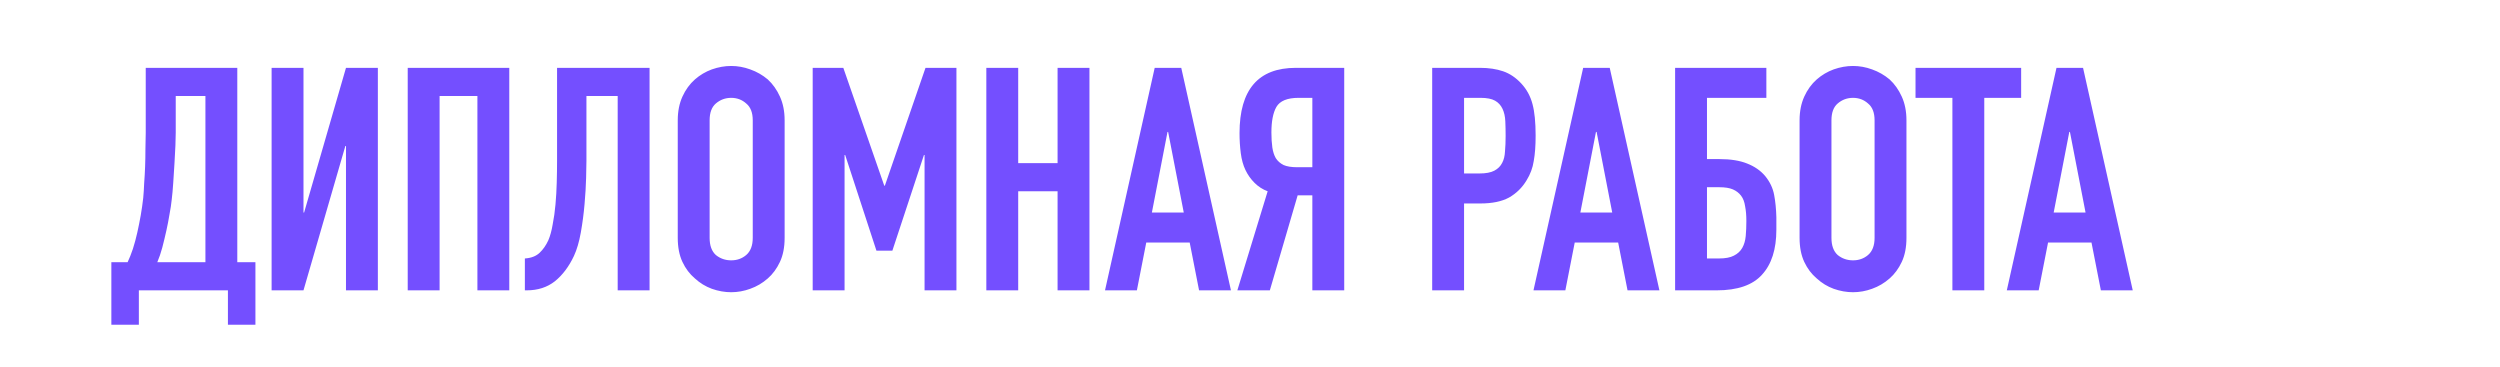 <?xml version="1.0" encoding="UTF-8"?> <svg xmlns="http://www.w3.org/2000/svg" viewBox="0 0 320.00 47.00" data-guides="{&quot;vertical&quot;:[],&quot;horizontal&quot;:[]}"><path fill="#744fff" stroke="none" fill-opacity="1" stroke-width="1" stroke-opacity="1" id="tSvg865028482d" title="Path 2" d="M17.774 37.164C17.774 38.631 17.774 40.097 17.774 41.564C16.601 41.564 15.427 41.564 14.254 41.564C14.254 38.897 14.254 36.231 14.254 33.564C14.947 33.564 15.64 33.564 16.334 33.564C16.574 33.057 16.8 32.484 17.014 31.844C17.227 31.177 17.414 30.484 17.574 29.764C17.734 29.044 17.881 28.311 18.014 27.564C18.147 26.791 18.254 26.044 18.334 25.324C18.387 24.764 18.427 24.137 18.454 23.444C18.507 22.751 18.547 22.044 18.574 21.324C18.601 20.577 18.614 19.844 18.614 19.124C18.64 18.377 18.654 17.671 18.654 17.004C18.654 14.231 18.654 11.457 18.654 8.684C22.561 8.684 26.467 8.684 30.374 8.684C30.374 16.977 30.374 25.271 30.374 33.564C31.147 33.564 31.921 33.564 32.694 33.564C32.694 36.231 32.694 38.897 32.694 41.564C31.52 41.564 30.347 41.564 29.174 41.564C29.174 40.097 29.174 38.631 29.174 37.164C25.374 37.164 21.574 37.164 17.774 37.164ZM22.494 12.284C22.494 13.844 22.494 15.404 22.494 16.964C22.494 17.337 22.48 17.884 22.454 18.604C22.427 19.297 22.387 20.057 22.334 20.884C22.28 21.711 22.227 22.551 22.174 23.404C22.12 24.231 22.054 24.964 21.974 25.604C21.921 26.137 21.827 26.751 21.694 27.444C21.587 28.111 21.454 28.804 21.294 29.524C21.134 30.244 20.96 30.964 20.774 31.684C20.587 32.377 20.374 33.004 20.134 33.564C22.187 33.564 24.241 33.564 26.294 33.564C26.294 26.471 26.294 19.377 26.294 12.284C25.027 12.284 23.761 12.284 22.494 12.284ZM44.286 37.164C44.286 31.004 44.286 24.844 44.286 18.684C44.259 18.684 44.232 18.684 44.206 18.684C42.419 24.844 40.632 31.004 38.846 37.164C37.486 37.164 36.126 37.164 34.766 37.164C34.766 27.671 34.766 18.177 34.766 8.684C36.126 8.684 37.486 8.684 38.846 8.684C38.846 14.857 38.846 21.031 38.846 27.204C38.872 27.204 38.899 27.204 38.926 27.204C40.712 21.031 42.499 14.857 44.286 8.684C45.646 8.684 47.006 8.684 48.366 8.684C48.366 18.177 48.366 27.671 48.366 37.164C47.006 37.164 45.646 37.164 44.286 37.164ZM52.188 37.164C52.188 27.671 52.188 18.177 52.188 8.684C56.521 8.684 60.854 8.684 65.188 8.684C65.188 18.177 65.188 27.671 65.188 37.164C63.828 37.164 62.468 37.164 61.108 37.164C61.108 28.871 61.108 20.577 61.108 12.284C59.494 12.284 57.881 12.284 56.268 12.284C56.268 20.577 56.268 28.871 56.268 37.164C54.908 37.164 53.548 37.164 52.188 37.164ZM75.064 12.284C75.064 15.044 75.064 17.804 75.064 20.564C75.064 20.991 75.05 21.724 75.023 22.764C74.997 23.777 74.93 24.897 74.823 26.124C74.717 27.351 74.557 28.564 74.344 29.764C74.13 30.964 73.837 31.964 73.463 32.764C72.823 34.124 72.01 35.204 71.023 36.004C70.037 36.777 68.837 37.164 67.424 37.164C67.344 37.164 67.263 37.164 67.183 37.164C67.183 35.804 67.183 34.444 67.183 33.084C67.984 33.031 68.61 32.791 69.064 32.364C69.517 31.937 69.89 31.404 70.183 30.764C70.424 30.204 70.61 29.524 70.743 28.724C70.903 27.924 71.023 27.071 71.103 26.164C71.183 25.257 71.237 24.324 71.263 23.364C71.29 22.404 71.303 21.484 71.303 20.604C71.303 16.631 71.303 12.657 71.303 8.684C75.25 8.684 79.197 8.684 83.144 8.684C83.144 18.177 83.144 27.671 83.144 37.164C81.784 37.164 80.424 37.164 79.064 37.164C79.064 28.871 79.064 20.577 79.064 12.284C77.73 12.284 76.397 12.284 75.064 12.284ZM86.752 15.404C86.752 14.257 86.952 13.244 87.352 12.364C87.752 11.484 88.286 10.751 88.952 10.164C89.592 9.604 90.312 9.177 91.112 8.884C91.939 8.591 92.766 8.444 93.592 8.444C94.419 8.444 95.232 8.591 96.032 8.884C96.859 9.177 97.606 9.604 98.272 10.164C98.912 10.751 99.432 11.484 99.832 12.364C100.232 13.244 100.432 14.257 100.432 15.404C100.432 20.417 100.432 25.431 100.432 30.444C100.432 31.644 100.232 32.671 99.832 33.524C99.432 34.377 98.912 35.084 98.272 35.644C97.606 36.231 96.859 36.671 96.032 36.964C95.232 37.257 94.419 37.404 93.592 37.404C92.766 37.404 91.939 37.257 91.112 36.964C90.312 36.671 89.592 36.231 88.952 35.644C88.286 35.084 87.752 34.377 87.352 33.524C86.952 32.671 86.752 31.644 86.752 30.444C86.752 25.431 86.752 20.417 86.752 15.404ZM90.832 30.444C90.832 31.431 91.099 32.164 91.632 32.644C92.192 33.097 92.846 33.324 93.592 33.324C94.339 33.324 94.979 33.097 95.512 32.644C96.072 32.164 96.352 31.431 96.352 30.444C96.352 25.431 96.352 20.417 96.352 15.404C96.352 14.417 96.072 13.697 95.512 13.244C94.979 12.764 94.339 12.524 93.592 12.524C92.846 12.524 92.192 12.764 91.632 13.244C91.099 13.697 90.832 14.417 90.832 15.404C90.832 20.417 90.832 25.431 90.832 30.444ZM104.024 37.164C104.024 27.671 104.024 18.177 104.024 8.684C105.331 8.684 106.637 8.684 107.944 8.684C109.691 13.711 111.437 18.737 113.184 23.764C113.211 23.764 113.237 23.764 113.264 23.764C114.997 18.737 116.731 13.711 118.464 8.684C119.784 8.684 121.104 8.684 122.424 8.684C122.424 18.177 122.424 27.671 122.424 37.164C121.064 37.164 119.704 37.164 118.344 37.164C118.344 31.391 118.344 25.617 118.344 19.844C118.317 19.844 118.291 19.844 118.264 19.844C116.917 23.924 115.571 28.004 114.224 32.084C113.544 32.084 112.864 32.084 112.184 32.084C110.851 28.004 109.517 23.924 108.184 19.844C108.157 19.844 108.131 19.844 108.104 19.844C108.104 25.617 108.104 31.391 108.104 37.164C106.744 37.164 105.384 37.164 104.024 37.164ZM126.25 37.164C126.25 27.671 126.25 18.177 126.25 8.684C127.61 8.684 128.97 8.684 130.33 8.684C130.33 12.751 130.33 16.817 130.33 20.884C132.01 20.884 133.69 20.884 135.37 20.884C135.37 16.817 135.37 12.751 135.37 8.684C136.73 8.684 138.09 8.684 139.45 8.684C139.45 18.177 139.45 27.671 139.45 37.164C138.09 37.164 136.73 37.164 135.37 37.164C135.37 32.937 135.37 28.711 135.37 24.484C133.69 24.484 132.01 24.484 130.33 24.484C130.33 28.711 130.33 32.937 130.33 37.164C128.97 37.164 127.61 37.164 126.25 37.164ZM151.521 27.204C150.854 23.764 150.188 20.324 149.521 16.884C149.494 16.884 149.468 16.884 149.441 16.884C148.774 20.324 148.108 23.764 147.441 27.204C148.801 27.204 150.161 27.204 151.521 27.204ZM141.441 37.164C143.561 27.671 145.681 18.177 147.801 8.684C148.934 8.684 150.068 8.684 151.201 8.684C153.321 18.177 155.441 27.671 157.561 37.164C156.201 37.164 154.841 37.164 153.481 37.164C153.081 35.124 152.681 33.084 152.281 31.044C150.428 31.044 148.574 31.044 146.721 31.044C146.321 33.084 145.921 35.124 145.521 37.164C144.161 37.164 142.801 37.164 141.441 37.164ZM166.22 12.524C164.78 12.524 163.833 12.911 163.38 13.684C162.953 14.431 162.74 15.524 162.74 16.964C162.74 17.684 162.78 18.324 162.86 18.884C162.94 19.417 163.086 19.871 163.3 20.244C163.54 20.617 163.873 20.911 164.3 21.124C164.726 21.311 165.3 21.404 166.02 21.404C166.673 21.404 167.327 21.404 167.98 21.404C167.98 18.444 167.98 15.484 167.98 12.524C167.393 12.524 166.807 12.524 166.22 12.524ZM167.98 37.164C167.98 33.111 167.98 29.057 167.98 25.004C167.353 25.004 166.727 25.004 166.1 25.004C164.913 29.057 163.727 33.111 162.54 37.164C161.153 37.164 159.767 37.164 158.38 37.164C159.673 32.937 160.967 28.711 162.26 24.484C161.62 24.244 161.06 23.884 160.58 23.404C160.1 22.924 159.713 22.377 159.42 21.764C159.126 21.151 158.926 20.431 158.82 19.604C158.713 18.777 158.66 17.924 158.66 17.044C158.66 11.471 161.06 8.684 165.86 8.684C167.927 8.684 169.993 8.684 172.06 8.684C172.06 18.177 172.06 27.671 172.06 37.164C170.7 37.164 169.34 37.164 167.98 37.164ZM183.32 37.164C183.32 27.671 183.32 18.177 183.32 8.684C185.36 8.684 187.4 8.684 189.44 8.684C190.56 8.684 191.547 8.831 192.4 9.124C193.254 9.417 194.027 9.937 194.72 10.684C195.414 11.431 195.894 12.311 196.16 13.324C196.427 14.311 196.56 15.657 196.56 17.364C196.56 18.644 196.48 19.724 196.32 20.604C196.187 21.484 195.88 22.311 195.4 23.084C194.84 24.017 194.094 24.751 193.16 25.284C192.227 25.791 191 26.044 189.48 26.044C188.787 26.044 188.093 26.044 187.4 26.044C187.4 29.751 187.4 33.457 187.4 37.164C186.04 37.164 184.68 37.164 183.32 37.164ZM187.4 12.524C187.4 15.751 187.4 18.977 187.4 22.204C188.053 22.204 188.707 22.204 189.36 22.204C190.187 22.204 190.827 22.084 191.28 21.844C191.734 21.604 192.067 21.271 192.28 20.844C192.494 20.444 192.614 19.951 192.64 19.364C192.694 18.777 192.72 18.124 192.72 17.404C192.72 16.737 192.707 16.111 192.68 15.524C192.654 14.911 192.534 14.377 192.32 13.924C192.107 13.471 191.787 13.124 191.36 12.884C190.934 12.644 190.32 12.524 189.52 12.524C188.813 12.524 188.107 12.524 187.4 12.524ZM206.365 27.204C205.698 23.764 205.032 20.324 204.365 16.884C204.338 16.884 204.312 16.884 204.285 16.884C203.618 20.324 202.952 23.764 202.285 27.204C203.645 27.204 205.005 27.204 206.365 27.204ZM196.285 37.164C198.405 27.671 200.525 18.177 202.645 8.684C203.778 8.684 204.912 8.684 206.045 8.684C208.165 18.177 210.285 27.671 212.405 37.164C211.045 37.164 209.685 37.164 208.325 37.164C207.925 35.124 207.525 33.084 207.125 31.044C205.272 31.044 203.418 31.044 201.565 31.044C201.165 33.084 200.765 35.124 200.365 37.164C199.005 37.164 197.645 37.164 196.285 37.164ZM214.414 8.684C218.307 8.684 222.201 8.684 226.094 8.684C226.094 9.964 226.094 11.244 226.094 12.524C223.561 12.524 221.027 12.524 218.494 12.524C218.494 15.137 218.494 17.751 218.494 20.364C219.027 20.364 219.561 20.364 220.094 20.364C221.507 20.364 222.681 20.551 223.614 20.924C224.574 21.297 225.347 21.831 225.934 22.524C226.547 23.271 226.934 24.084 227.094 24.964C227.254 25.817 227.347 26.764 227.374 27.804C227.374 28.337 227.374 28.871 227.374 29.404C227.374 31.911 226.761 33.831 225.534 35.164C224.334 36.497 222.401 37.164 219.734 37.164C217.961 37.164 216.187 37.164 214.414 37.164C214.414 27.671 214.414 18.177 214.414 8.684ZM218.494 23.964C218.494 27.004 218.494 30.044 218.494 33.084C219.001 33.084 219.507 33.084 220.014 33.084C220.841 33.084 221.481 32.964 221.934 32.724C222.414 32.484 222.774 32.151 223.014 31.724C223.254 31.297 223.401 30.791 223.454 30.204C223.507 29.617 223.534 28.977 223.534 28.284C223.534 27.564 223.481 26.937 223.374 26.404C223.294 25.844 223.121 25.391 222.854 25.044C222.587 24.697 222.241 24.431 221.814 24.244C221.387 24.057 220.801 23.964 220.054 23.964C219.534 23.964 219.014 23.964 218.494 23.964ZM230.346 15.404C230.346 14.257 230.546 13.244 230.946 12.364C231.346 11.484 231.879 10.751 232.546 10.164C233.186 9.604 233.906 9.177 234.706 8.884C235.533 8.591 236.359 8.444 237.186 8.444C238.013 8.444 238.826 8.591 239.626 8.884C240.453 9.177 241.199 9.604 241.866 10.164C242.506 10.751 243.026 11.484 243.426 12.364C243.826 13.244 244.026 14.257 244.026 15.404C244.026 20.417 244.026 25.431 244.026 30.444C244.026 31.644 243.826 32.671 243.426 33.524C243.026 34.377 242.506 35.084 241.866 35.644C241.199 36.231 240.453 36.671 239.626 36.964C238.826 37.257 238.013 37.404 237.186 37.404C236.359 37.404 235.533 37.257 234.706 36.964C233.906 36.671 233.186 36.231 232.546 35.644C231.879 35.084 231.346 34.377 230.946 33.524C230.546 32.671 230.346 31.644 230.346 30.444C230.346 25.431 230.346 20.417 230.346 15.404ZM234.426 30.444C234.426 31.431 234.693 32.164 235.226 32.644C235.786 33.097 236.439 33.324 237.186 33.324C237.933 33.324 238.573 33.097 239.106 32.644C239.666 32.164 239.946 31.431 239.946 30.444C239.946 25.431 239.946 20.417 239.946 15.404C239.946 14.417 239.666 13.697 239.106 13.244C238.573 12.764 237.933 12.524 237.186 12.524C236.439 12.524 235.786 12.764 235.226 13.244C234.693 13.697 234.426 14.417 234.426 15.404C234.426 20.417 234.426 25.431 234.426 30.444ZM249.907 37.164C249.907 28.951 249.907 20.737 249.907 12.524C248.334 12.524 246.76 12.524 245.187 12.524C245.187 11.244 245.187 9.964 245.187 8.684C249.694 8.684 254.2 8.684 258.707 8.684C258.707 9.964 258.707 11.244 258.707 12.524C257.134 12.524 255.56 12.524 253.987 12.524C253.987 20.737 253.987 28.951 253.987 37.164C252.627 37.164 251.267 37.164 249.907 37.164ZM266.951 27.204C266.284 23.764 265.618 20.324 264.951 16.884C264.924 16.884 264.898 16.884 264.871 16.884C264.204 20.324 263.538 23.764 262.871 27.204C264.231 27.204 265.591 27.204 266.951 27.204ZM256.871 37.164C258.991 27.671 261.111 18.177 263.231 8.684C264.364 8.684 265.498 8.684 266.631 8.684C268.751 18.177 270.871 27.671 272.991 37.164C271.631 37.164 270.271 37.164 268.911 37.164C268.511 35.124 268.111 33.084 267.711 31.044C265.858 31.044 264.004 31.044 262.151 31.044C261.751 33.084 261.351 35.124 260.951 37.164C259.591 37.164 258.231 37.164 256.871 37.164Z"></path><defs></defs></svg> 